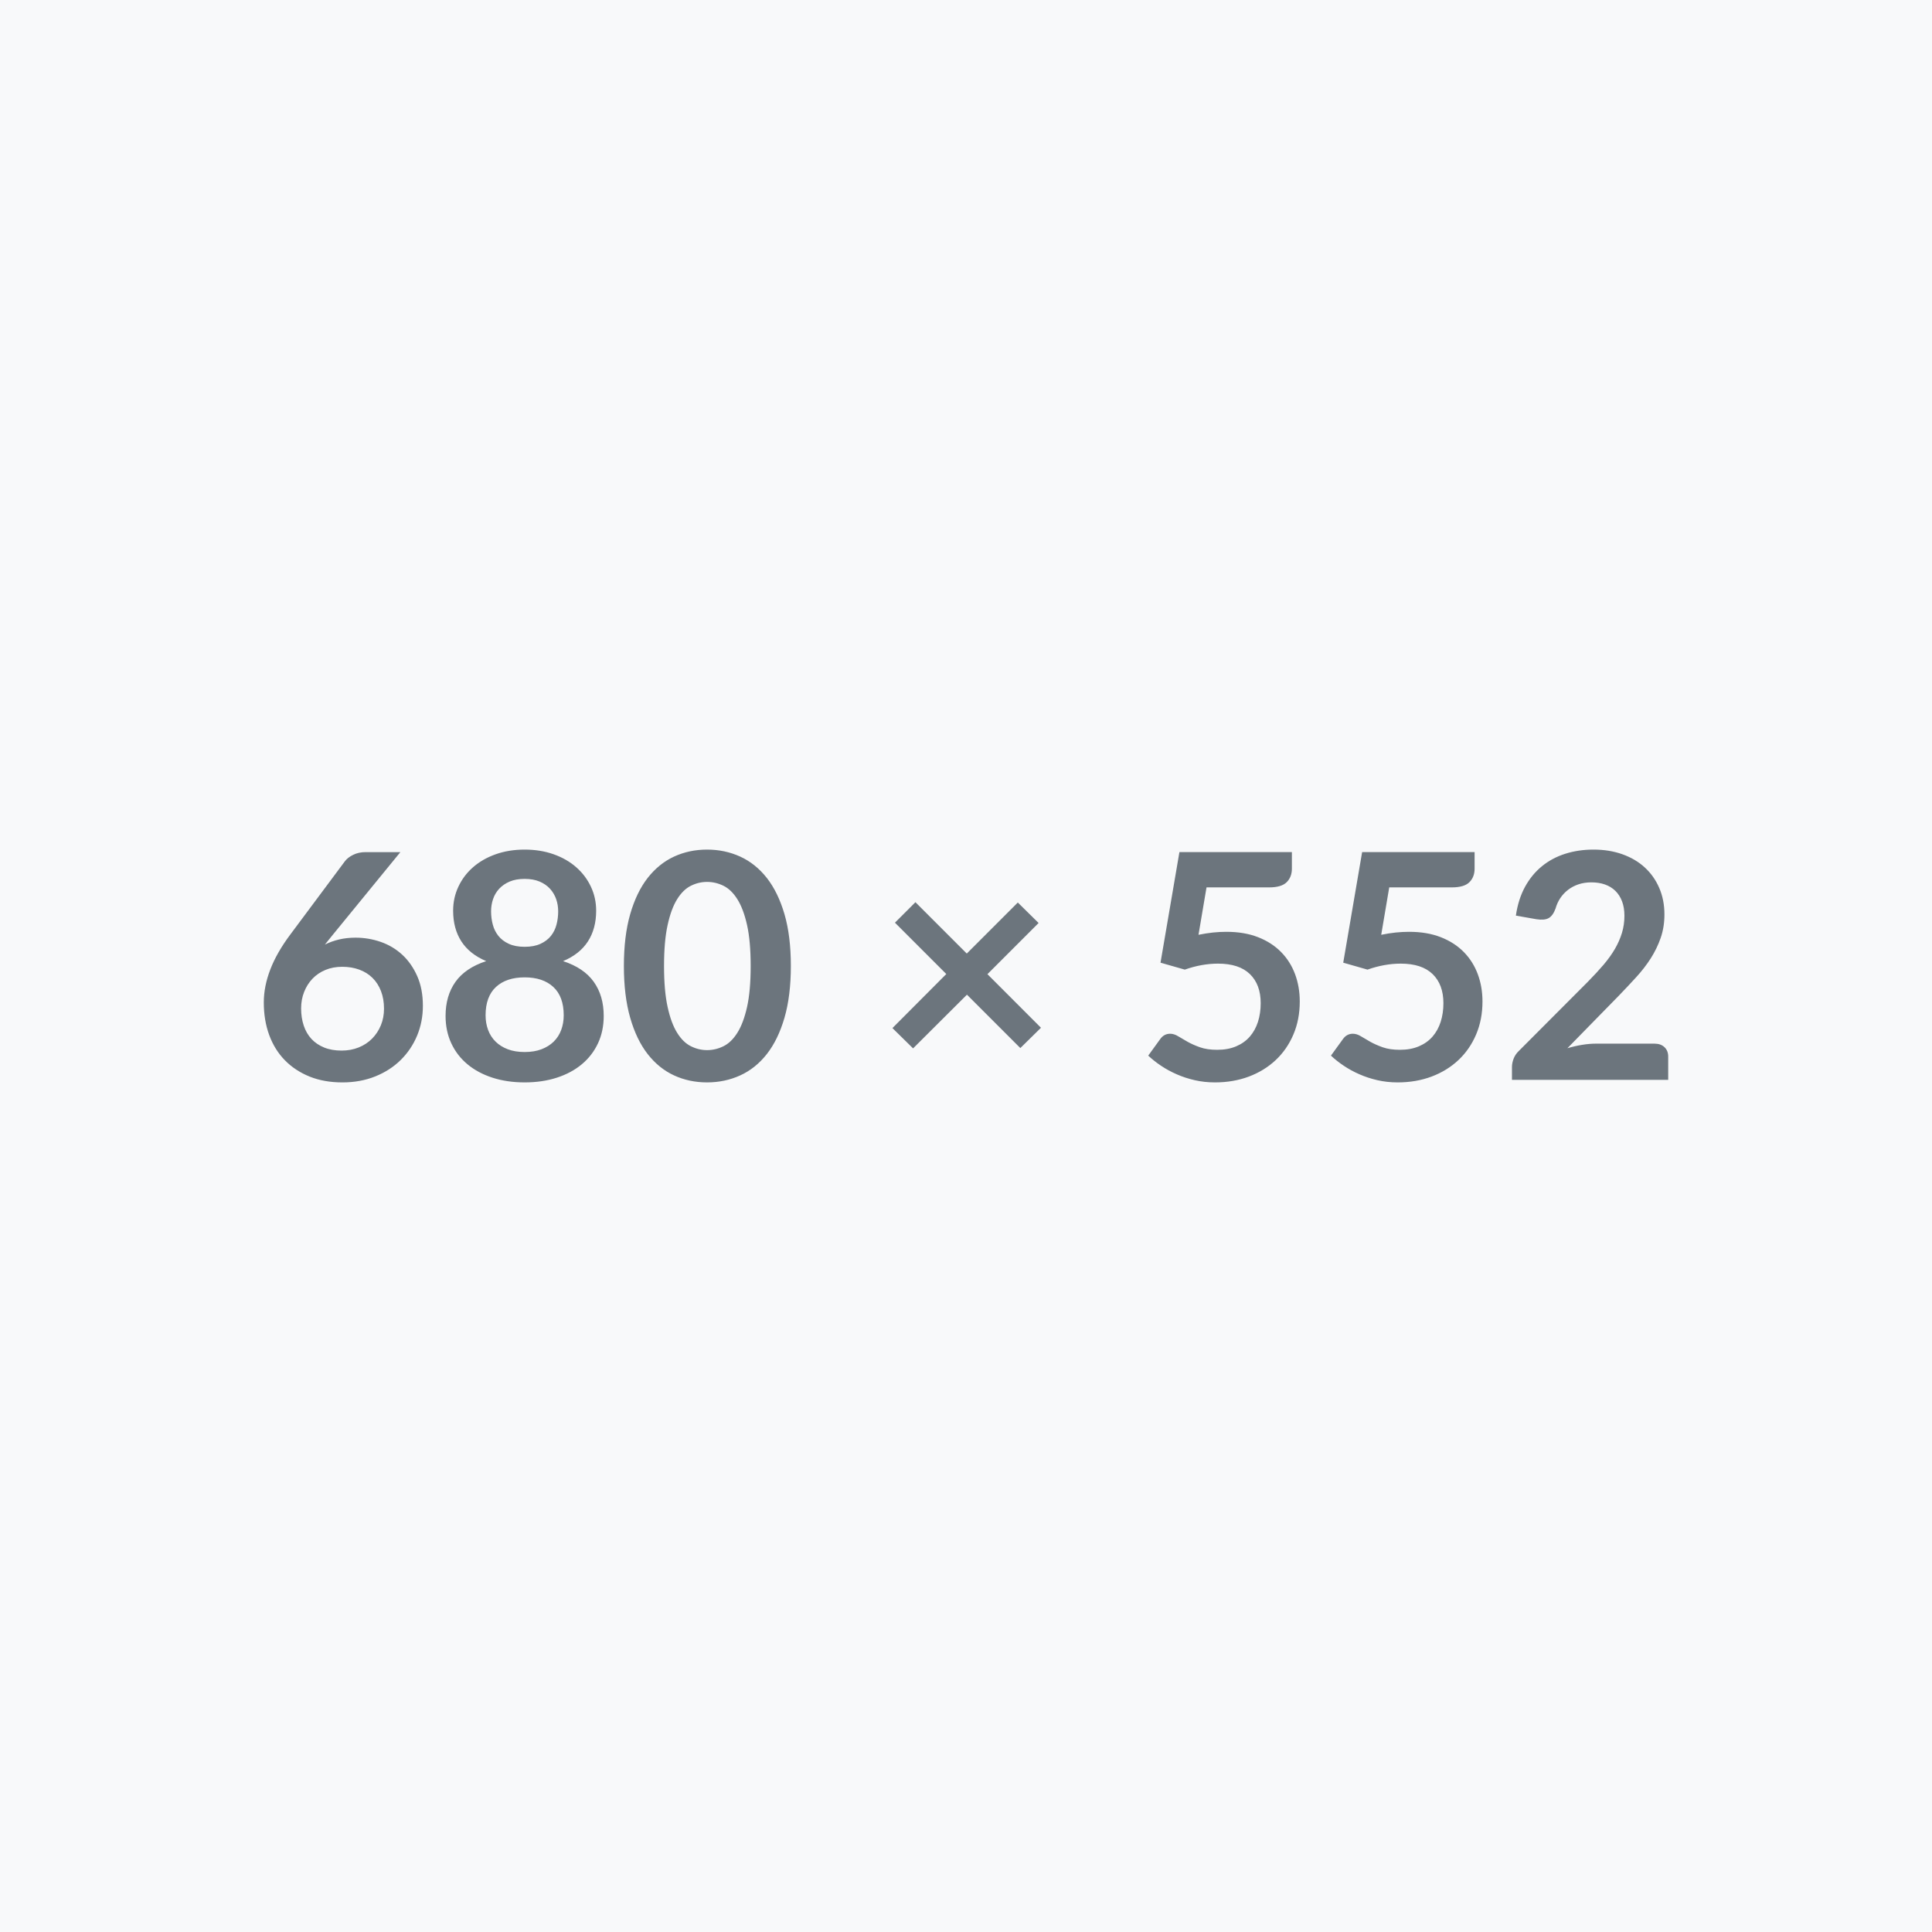 <?xml version="1.0" encoding="UTF-8"?>
<svg width="680" height="680" 
viewBox="0 0 680 680" 
preserveAspectRatio="xMinYMin"
xmlns:xlink="http://www.w3.org/1999/xlink"
xmlns="http://www.w3.org/2000/svg">
<rect x="0" y="0" width="680" height="680" fill="#333333" stroke="none"/>
<!-- Generated by PQINA - https://pqina.nl/ -->
<title></title>
<g transform="rotate(0 340 340) translate(340 340) scale(1.232) translate(-340 -340) translate(0 64)">
<g transform="scale(1 1) translate(0 0)">
<svg xmlns="http://www.w3.org/2000/svg" width="680" height="552" viewBox="0 0 680 552" style="overflow: visible;"><rect width="100%" height="100%" fill="#f8f9fa"></rect><path fill="#6c757d" d="m178.41 243.465-19.31 23.62-2.25 2.79q1.89-.94 4.07-1.46 2.19-.51 4.7-.51 3.69 0 7.18 1.21 3.49 1.22 6.15 3.67 2.65 2.45 4.27 6.1 1.62 3.64 1.62 8.5 0 4.54-1.66 8.53-1.67 3.98-4.69 6.95-3.01 2.97-7.26 4.68t-9.38 1.71q-5.23 0-9.36-1.66-4.14-1.67-7.07-4.66t-4.48-7.2-1.55-9.34q0-4.59 1.87-9.43 1.86-4.84 5.78-10.06l15.52-20.83q.81-1.08 2.37-1.84 1.55-.77 3.57-.77zm-16.79 56.7q2.65 0 4.88-.9t3.83-2.52 2.5-3.8.9-4.75q0-2.79-.86-5.02-.85-2.22-2.43-3.78-1.57-1.55-3.78-2.36-2.2-.81-4.86-.81-2.65 0-4.81.9t-3.69 2.5-2.39 3.78-.86 4.7q0 2.7.75 4.93.74 2.22 2.2 3.8 1.46 1.57 3.62 2.45 2.17.88 5 .88m52.29.41q2.74 0 4.81-.79t3.49-2.18q1.42-1.4 2.14-3.33.72-1.94.72-4.19 0-5.35-2.97-8.1-2.97-2.74-8.19-2.74t-8.19 2.74q-2.97 2.75-2.97 8.1 0 2.25.72 4.19.72 1.93 2.14 3.33 1.41 1.39 3.48 2.18t4.82.79m0-49.46q-2.48 0-4.28.76-1.79.77-2.99 2.05-1.19 1.29-1.75 2.95-.57 1.67-.57 3.51 0 1.94.48 3.76.47 1.82 1.6 3.24 1.12 1.42 2.97 2.27 1.84.86 4.54.86t4.54-.86q1.85-.85 2.98-2.27 1.12-1.42 1.59-3.24t.47-3.76q0-1.84-.58-3.51-.59-1.66-1.76-2.95-1.17-1.28-2.97-2.05-1.8-.76-4.27-.76m10.98 23.49q5.94 1.94 8.77 5.92 2.84 3.98 2.84 9.74 0 4.32-1.64 7.83-1.65 3.51-4.62 5.98-2.97 2.48-7.13 3.83t-9.2 1.35-9.2-1.35-7.14-3.83q-2.97-2.47-4.61-5.98t-1.64-7.83q0-5.76 2.83-9.74 2.84-3.98 8.78-5.92-4.72-1.98-7.09-5.62-2.36-3.65-2.36-8.78 0-3.69 1.51-6.88 1.5-3.2 4.2-5.56 2.71-2.36 6.46-3.69 3.76-1.33 8.26-1.33t8.26 1.33 6.45 3.69q2.7 2.36 4.21 5.56 1.51 3.19 1.51 6.88 0 5.13-2.36 8.78-2.36 3.64-7.09 5.62m65.07 1.4q0 8.5-1.82 14.78-1.83 6.28-5.04 10.37-3.22 4.1-7.61 6.1t-9.47 2q-5.09 0-9.43-2t-7.54-6.1q-3.19-4.09-4.99-10.37t-1.8-14.78q0-8.56 1.8-14.81t4.99-10.35q3.2-4.09 7.54-6.1 4.34-2 9.43-2 5.08 0 9.47 2 4.39 2.01 7.61 6.1 3.21 4.1 5.04 10.35 1.82 6.25 1.82 14.81m-11.48 0q0-7.07-1.03-11.7-1.04-4.64-2.77-7.38-1.73-2.75-3.98-3.85t-4.68-1.1q-2.39 0-4.61 1.1-2.23 1.1-3.94 3.85-1.71 2.74-2.72 7.38-1.02 4.63-1.02 11.7 0 7.06 1.02 11.69 1.01 4.64 2.72 7.38 1.71 2.75 3.94 3.85 2.22 1.11 4.61 1.11 2.43 0 4.68-1.11 2.25-1.1 3.98-3.85 1.73-2.74 2.77-7.38 1.03-4.63 1.03-11.69m82.94 17.64-5.9 5.8-15.25-15.25-15.39 15.34-5.9-5.8 15.39-15.44-14.67-14.67 5.85-5.85 14.67 14.67 14.58-14.58 5.94 5.85-14.62 14.62zm47.29-40.1-2.29 13.54q2.16-.44 4.14-.65 1.98-.2 3.82-.2 5.13 0 9.05 1.53 3.91 1.53 6.57 4.23 2.65 2.7 4 6.32 1.35 3.63 1.35 7.81 0 5.18-1.82 9.45t-5.06 7.31-7.67 4.71q-4.44 1.66-9.66 1.66-3.06 0-5.8-.63-2.75-.63-5.15-1.69-2.41-1.05-4.46-2.43-2.05-1.37-3.67-2.9l3.42-4.72q1.08-1.53 2.84-1.53 1.12 0 2.29.72t2.68 1.57 3.56 1.58q2.04.72 4.92.72 3.06 0 5.4-.99t3.9-2.77q1.55-1.78 2.34-4.23.78-2.46.78-5.33 0-5.31-3.08-8.31-3.08-2.99-9.11-2.99-4.64 0-9.5 1.71l-6.93-1.98 5.4-31.59h32.13v4.73q0 2.38-1.48 3.86-1.49 1.49-5.04 1.49zm52.2 0-2.29 13.54q2.16-.44 4.14-.65 1.98-.2 3.82-.2 5.13 0 9.05 1.53 3.91 1.53 6.57 4.23 2.65 2.7 4 6.32 1.35 3.63 1.35 7.81 0 5.18-1.82 9.45t-5.06 7.31-7.67 4.71q-4.44 1.66-9.66 1.66-3.06 0-5.8-.63-2.75-.63-5.15-1.69-2.41-1.05-4.46-2.43-2.05-1.37-3.67-2.9l3.42-4.72q1.08-1.53 2.84-1.53 1.12 0 2.29.72t2.68 1.57 3.56 1.58q2.04.72 4.92.72 3.06 0 5.4-.99t3.9-2.77q1.55-1.78 2.34-4.23.78-2.46.78-5.33 0-5.31-3.08-8.31-3.08-2.99-9.11-2.99-4.64 0-9.5 1.71l-6.93-1.98 5.4-31.59h32.13v4.73q0 2.38-1.48 3.86-1.49 1.49-5.04 1.49zm59.09 44.64h16.69q1.8 0 2.86 1.01 1.06 1.02 1.06 2.68v6.66h-44.64v-3.69q0-1.12.47-2.36t1.51-2.23l19.75-19.8q2.48-2.52 4.44-4.81 1.95-2.3 3.26-4.55 1.3-2.25 2-4.57.7-2.31.7-4.88 0-2.34-.68-4.12-.67-1.77-1.91-2.99-1.24-1.21-2.97-1.82t-3.89-.61q-1.98 0-3.67.56-1.69.57-2.99 1.58-1.31 1.01-2.21 2.36t-1.35 2.97q-.76 2.07-1.98 2.75-1.21.67-3.51.31l-5.85-1.03q.68-4.68 2.61-8.22 1.94-3.53 4.84-5.89 2.9-2.37 6.66-3.56t8.08-1.19q4.5 0 8.23 1.33 3.74 1.33 6.39 3.76 2.66 2.43 4.14 5.85 1.49 3.42 1.49 7.6 0 3.6-1.06 6.66t-2.83 5.85q-1.78 2.79-4.17 5.4-2.38 2.61-4.99 5.31l-14.67 14.99q2.11-.63 4.21-.97 2.09-.34 3.98-.34"></path></svg>
</g>
</g>
</svg>